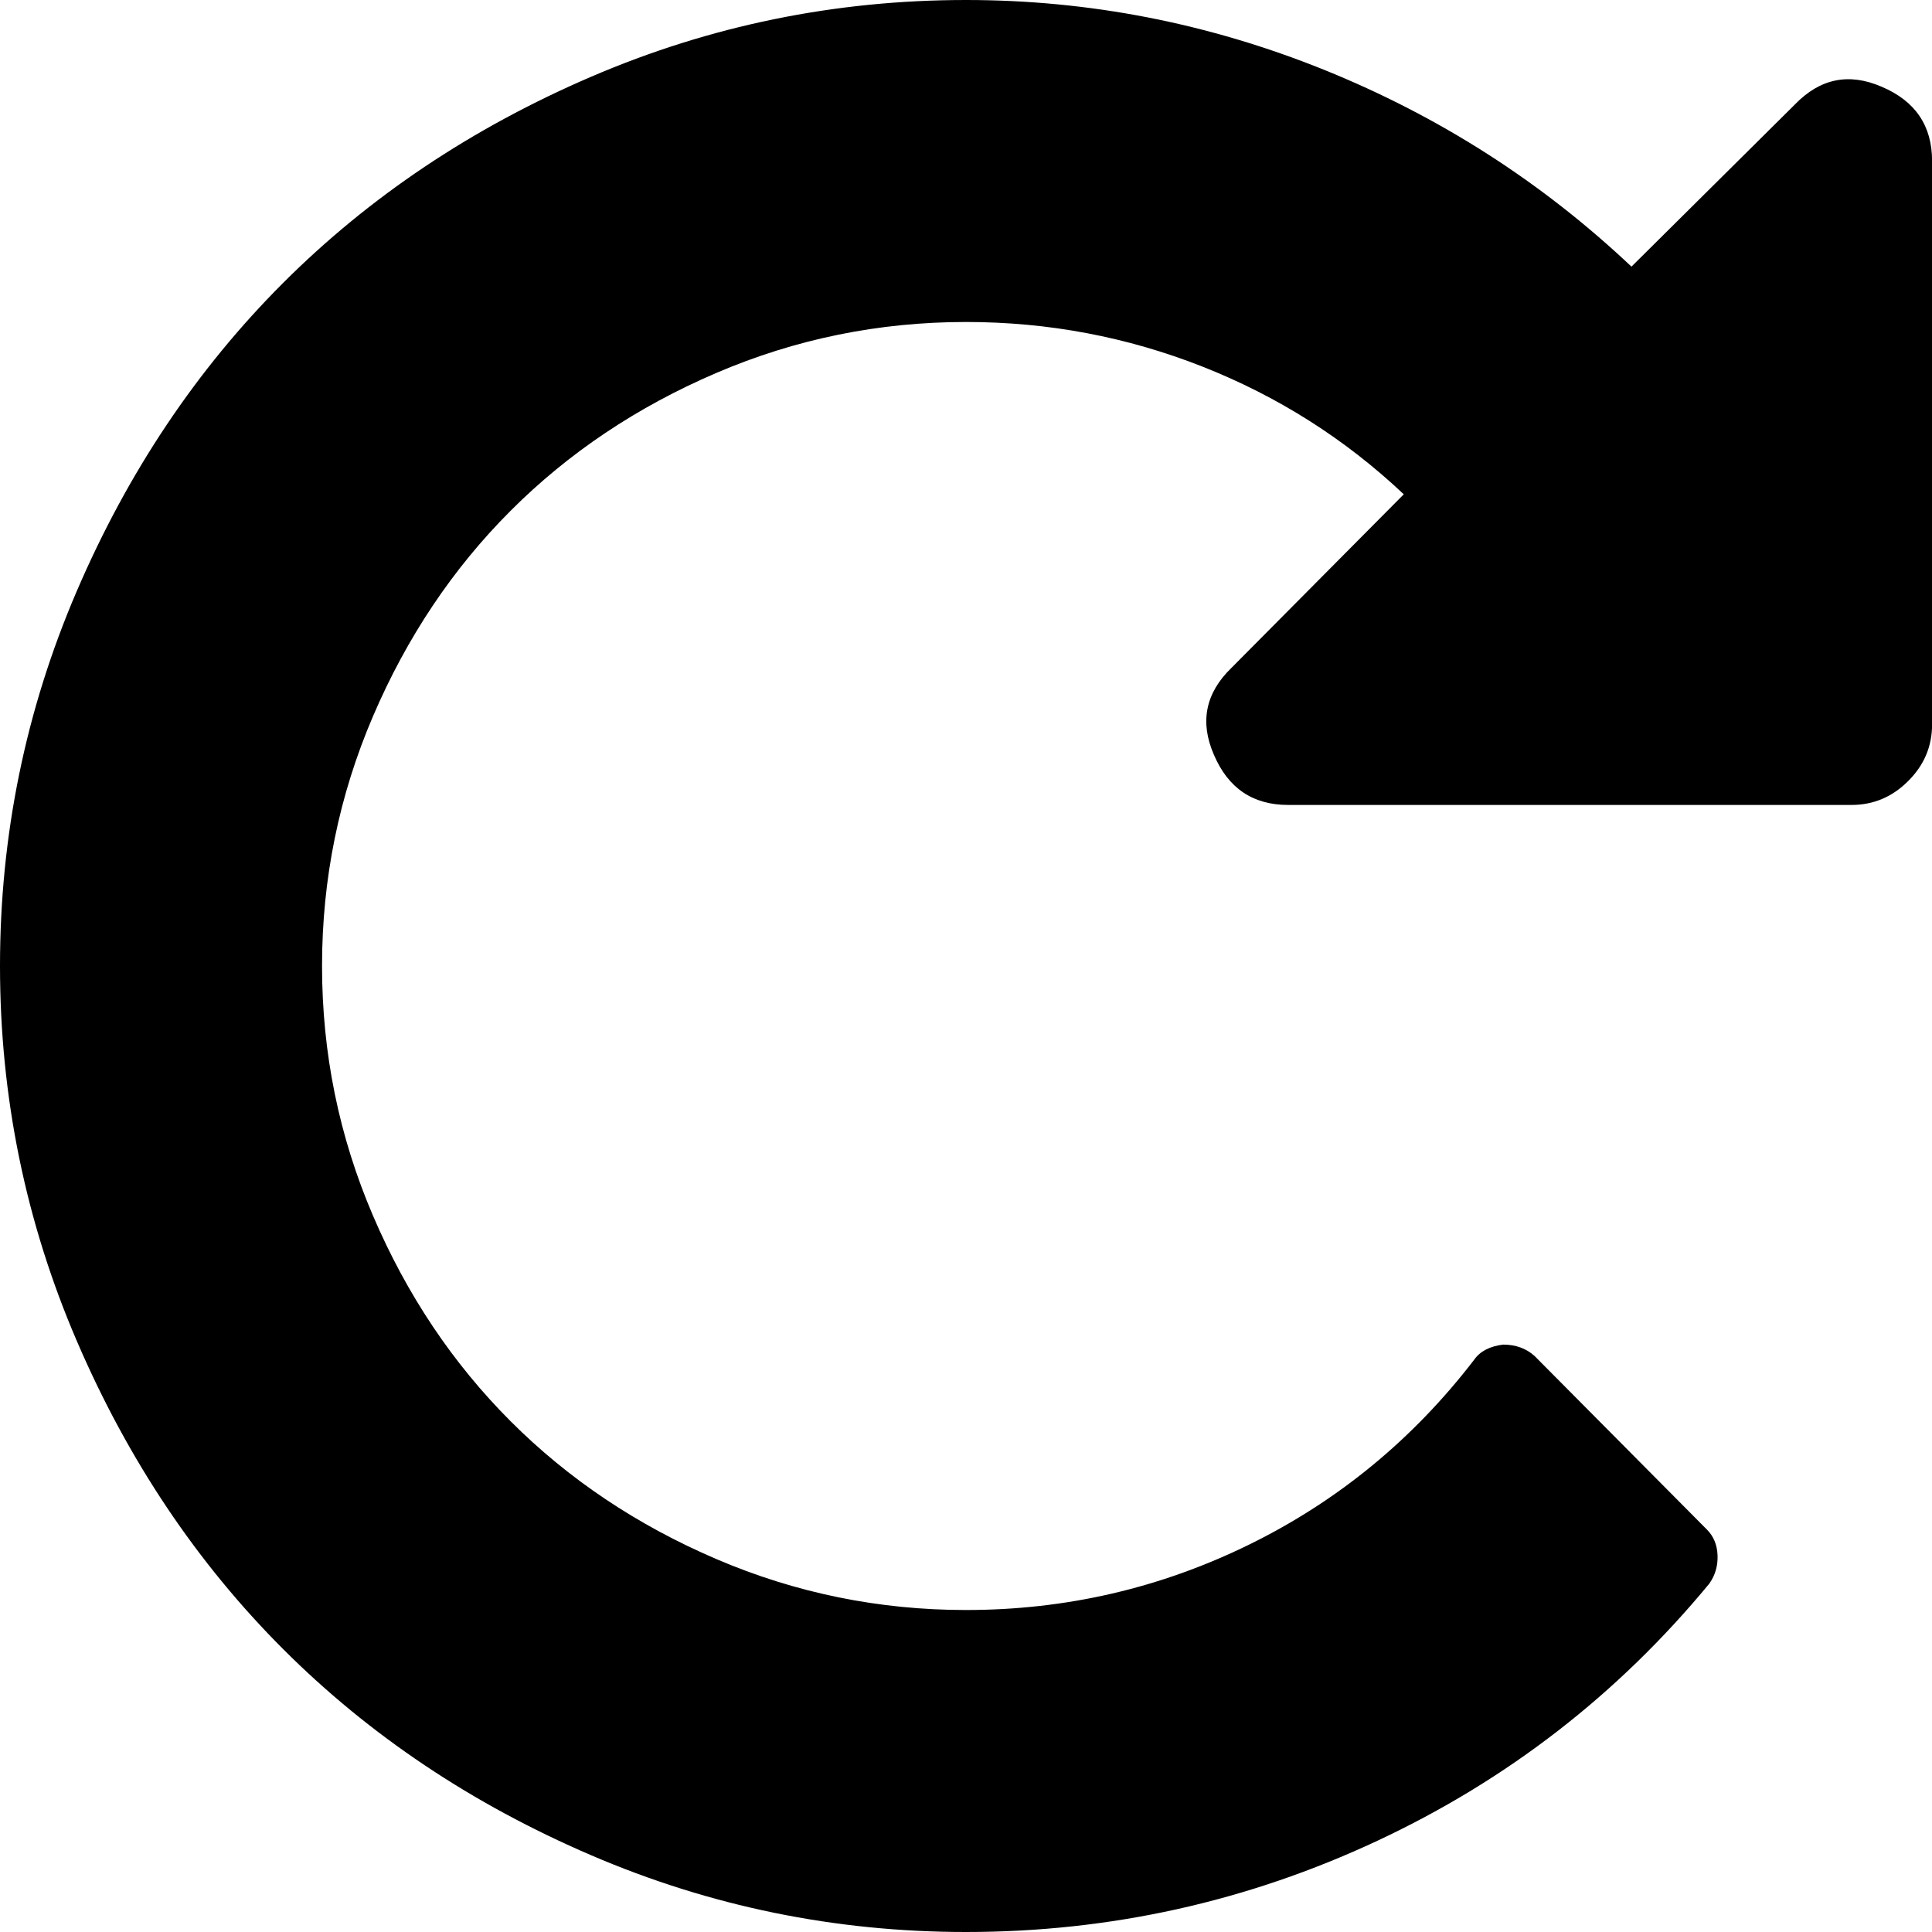 <?xml version="1.0" encoding="utf-8"?>
<!-- Generator: Adobe Illustrator 16.0.4, SVG Export Plug-In . SVG Version: 6.00 Build 0)  -->
<!DOCTYPE svg PUBLIC "-//W3C//DTD SVG 1.1//EN" "http://www.w3.org/Graphics/SVG/1.1/DTD/svg11.dtd">
<svg version="1.1" id="Layer_1" xmlns="http://www.w3.org/2000/svg" xmlns:xlink="http://www.w3.org/1999/xlink" x="0px" y="0px"
	 width="71.343px" height="71.343px" viewBox="0 0 71.343 71.343" enable-background="new 0 0 71.343 71.343" xml:space="preserve">
<g>
	<g>
		<path d="M2.834,21.83C0.945,26.227,0,30.841,0,35.671c0,4.831,0.945,9.446,2.834,13.842s4.428,8.189,7.617,11.379
			s6.982,5.729,11.379,7.617s9.012,2.834,13.841,2.834c5.326,0,10.389-1.123,15.188-3.367c4.801-2.246,8.889-5.411,12.262-9.499
			c0.218-0.31,0.318-0.657,0.303-1.045s-0.146-0.704-0.395-0.952l-6.363-6.409c-0.309-0.278-0.697-0.419-1.161-0.419
			c-0.495,0.062-0.853,0.249-1.068,0.559c-2.26,2.941-5.032,5.219-8.313,6.828c-3.282,1.609-6.766,2.414-10.451,2.414
			c-3.22,0-6.292-0.627-9.22-1.881c-2.927-1.254-5.458-2.949-7.594-5.086c-2.137-2.137-3.833-4.668-5.086-7.595
			c-1.254-2.927-1.881-5.999-1.881-9.22c0-3.22,0.627-6.293,1.881-9.22c1.254-2.926,2.949-5.457,5.086-7.594
			s4.668-3.832,7.594-5.086s6-1.881,9.22-1.881c3.035,0,5.945,0.55,8.732,1.648c2.787,1.1,5.265,2.671,7.432,4.715l-6.363,6.409
			c-0.959,0.929-1.176,1.997-0.65,3.205c0.527,1.239,1.44,1.857,2.742,1.857h20.807c0.806,0,1.502-0.294,2.09-0.882
			c0.589-0.586,0.883-1.283,0.883-2.089V5.945c0-1.301-0.619-2.214-1.857-2.74c-1.209-0.526-2.276-0.31-3.205,0.649l-6.039,5.992
			c-3.312-3.127-7.098-5.551-11.355-7.27C44.629,0.859,40.223,0,35.672,0c-4.831,0-9.444,0.944-13.841,2.833
			c-4.396,1.889-8.19,4.429-11.379,7.617C7.262,13.64,4.723,17.434,2.834,21.83z"/>
	</g>
</g>
</svg>
